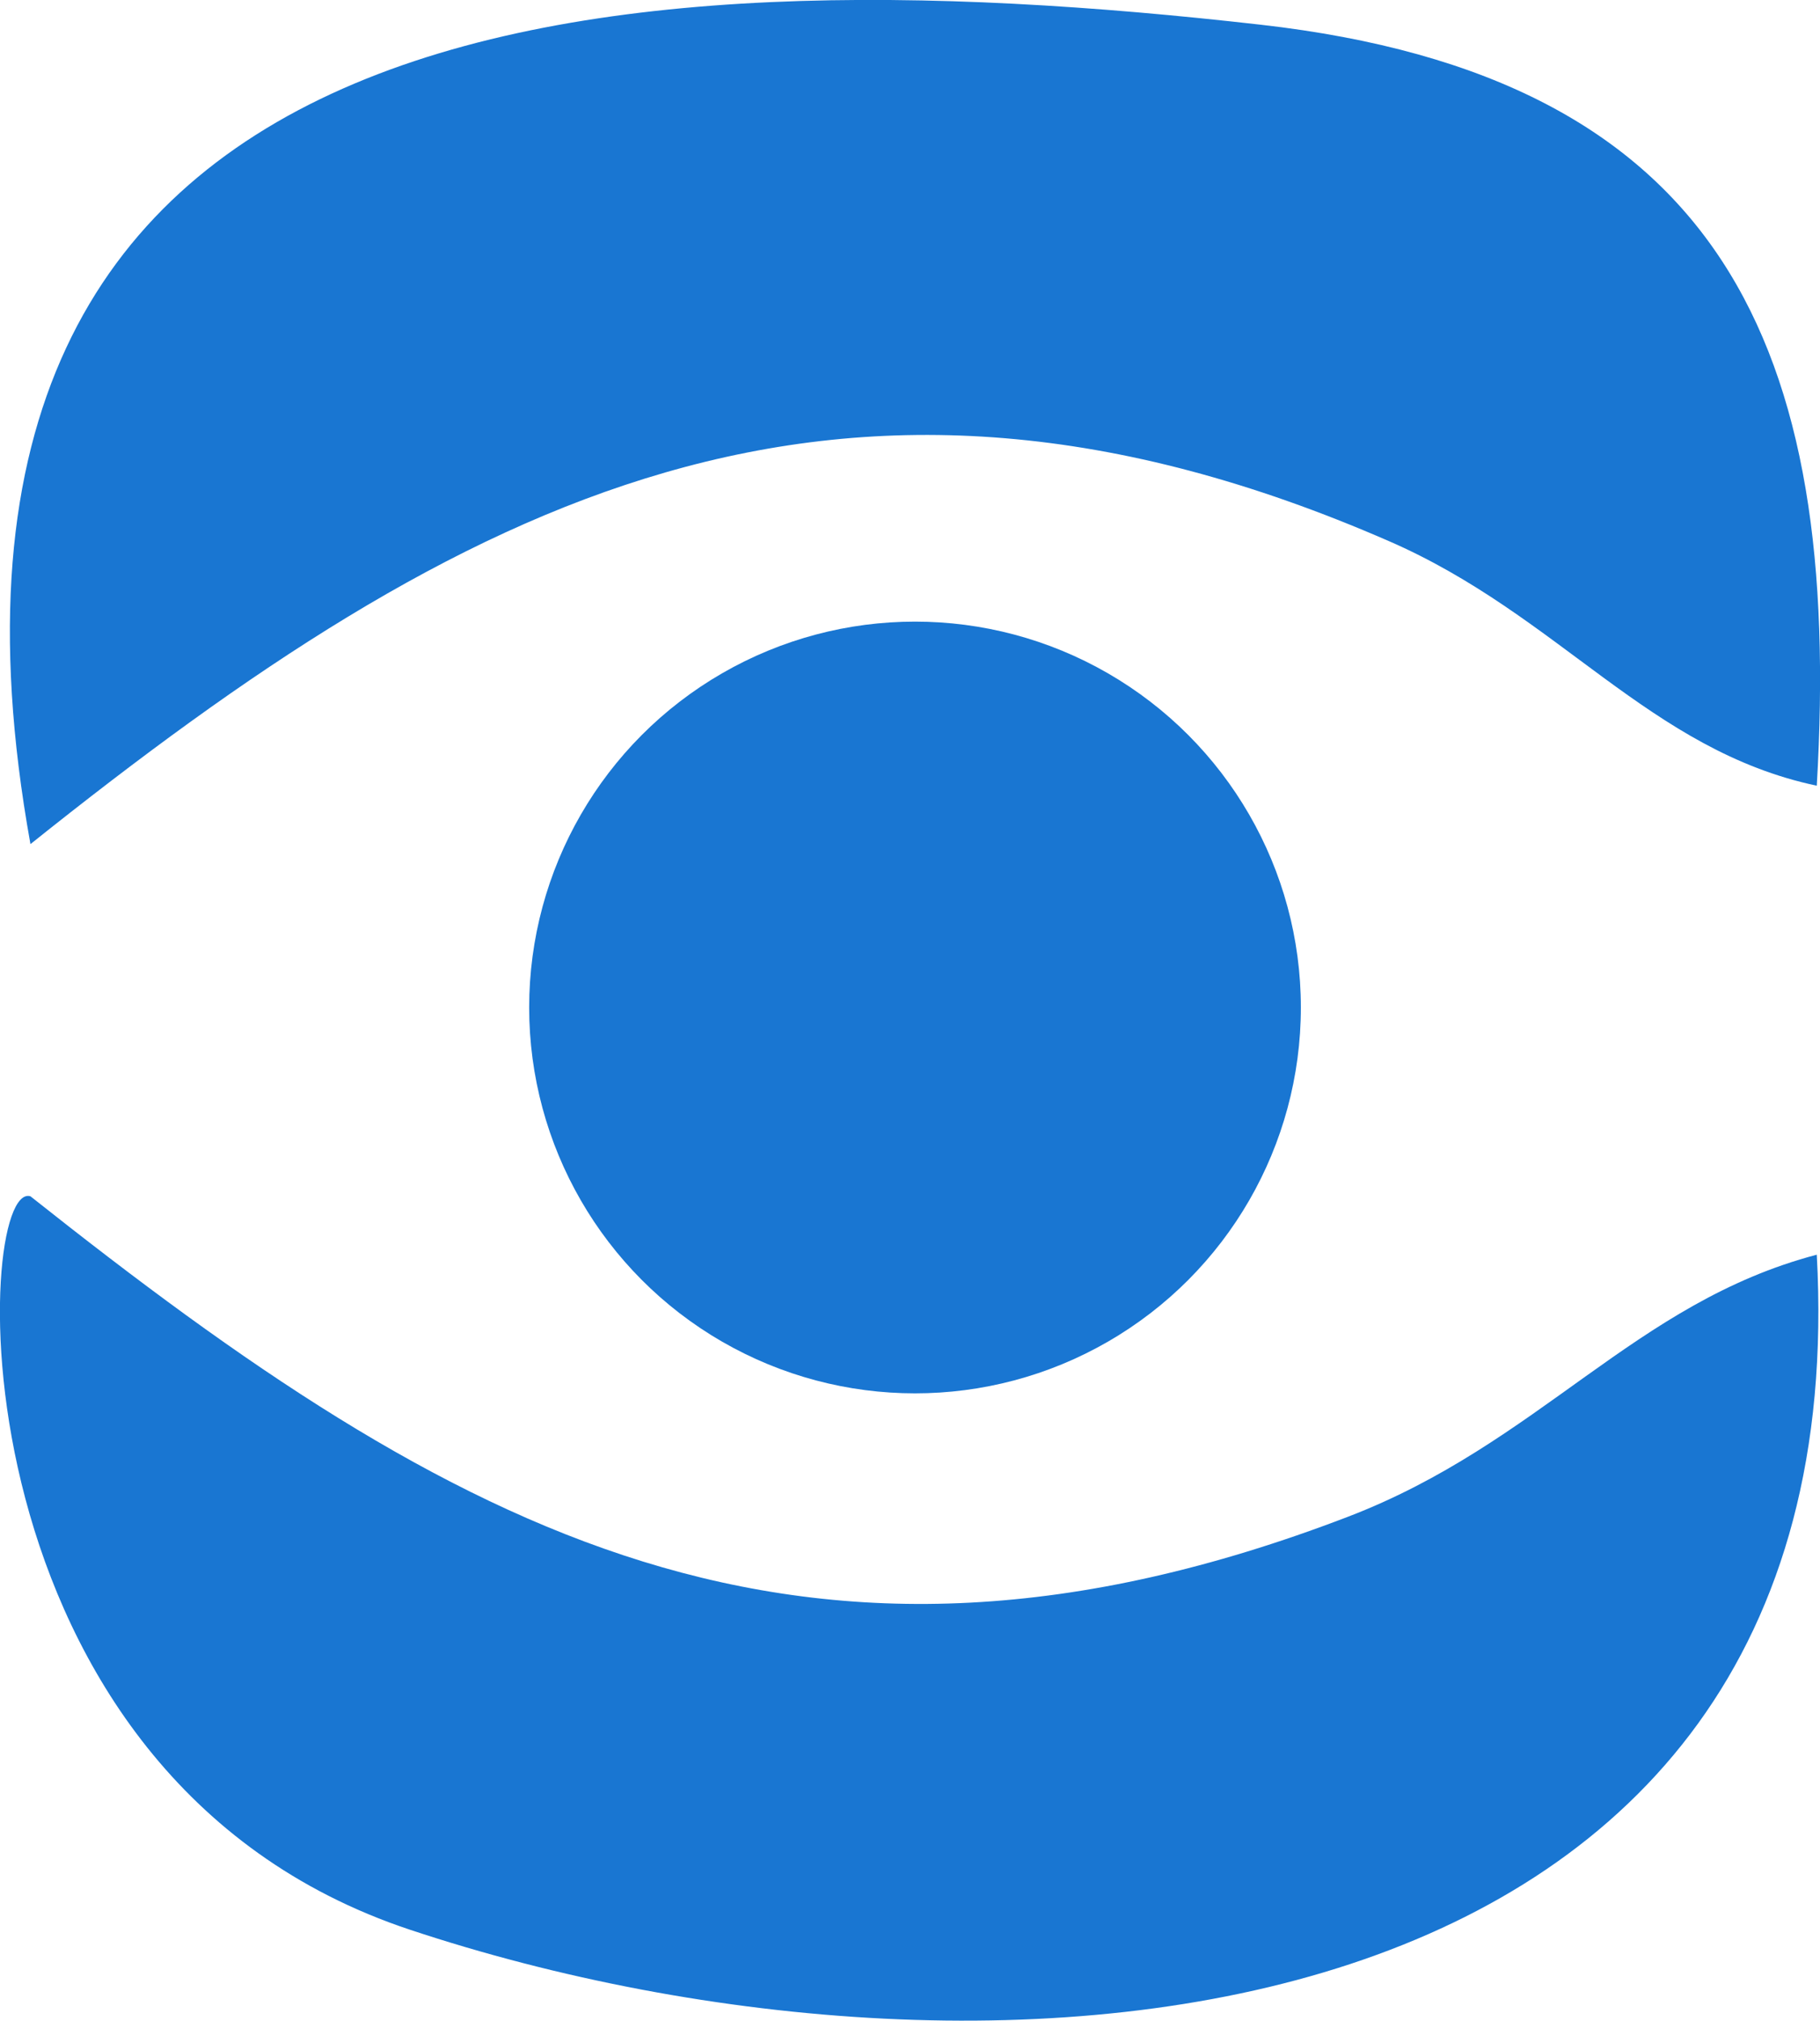 <svg xmlns="http://www.w3.org/2000/svg" id="Layer_2" data-name="Layer 2" viewBox="0 0 50.8 56.4"><defs><style>      .cls-1 {        fill: #1976d2;      }    </style></defs><g id="Layer_1-2" data-name="Layer 1"><g><path class="cls-1" d="M50.71,21.93c-4.68-.99-7.19-4.76-11.95-6.83C23.37,8.39,12.94,13.89.85,23.56-3.42-.1,16.93-1.39,35.19.69c12.87,1.46,16.24,8.97,15.52,21.24Z"></path><path class="cls-1" d="M50.71,35.02c1.22,22.21-22.84,24.3-39.27,18.84C-1.48,49.56-.73,32.9.85,33.39c11.84,9.4,21.49,14.8,36.76,8.95,5.36-2.05,8.01-5.98,13.1-7.32Z"></path></g><circle class="cls-1" cx="25.54" cy="28.12" r="10.77"></circle></g></svg>